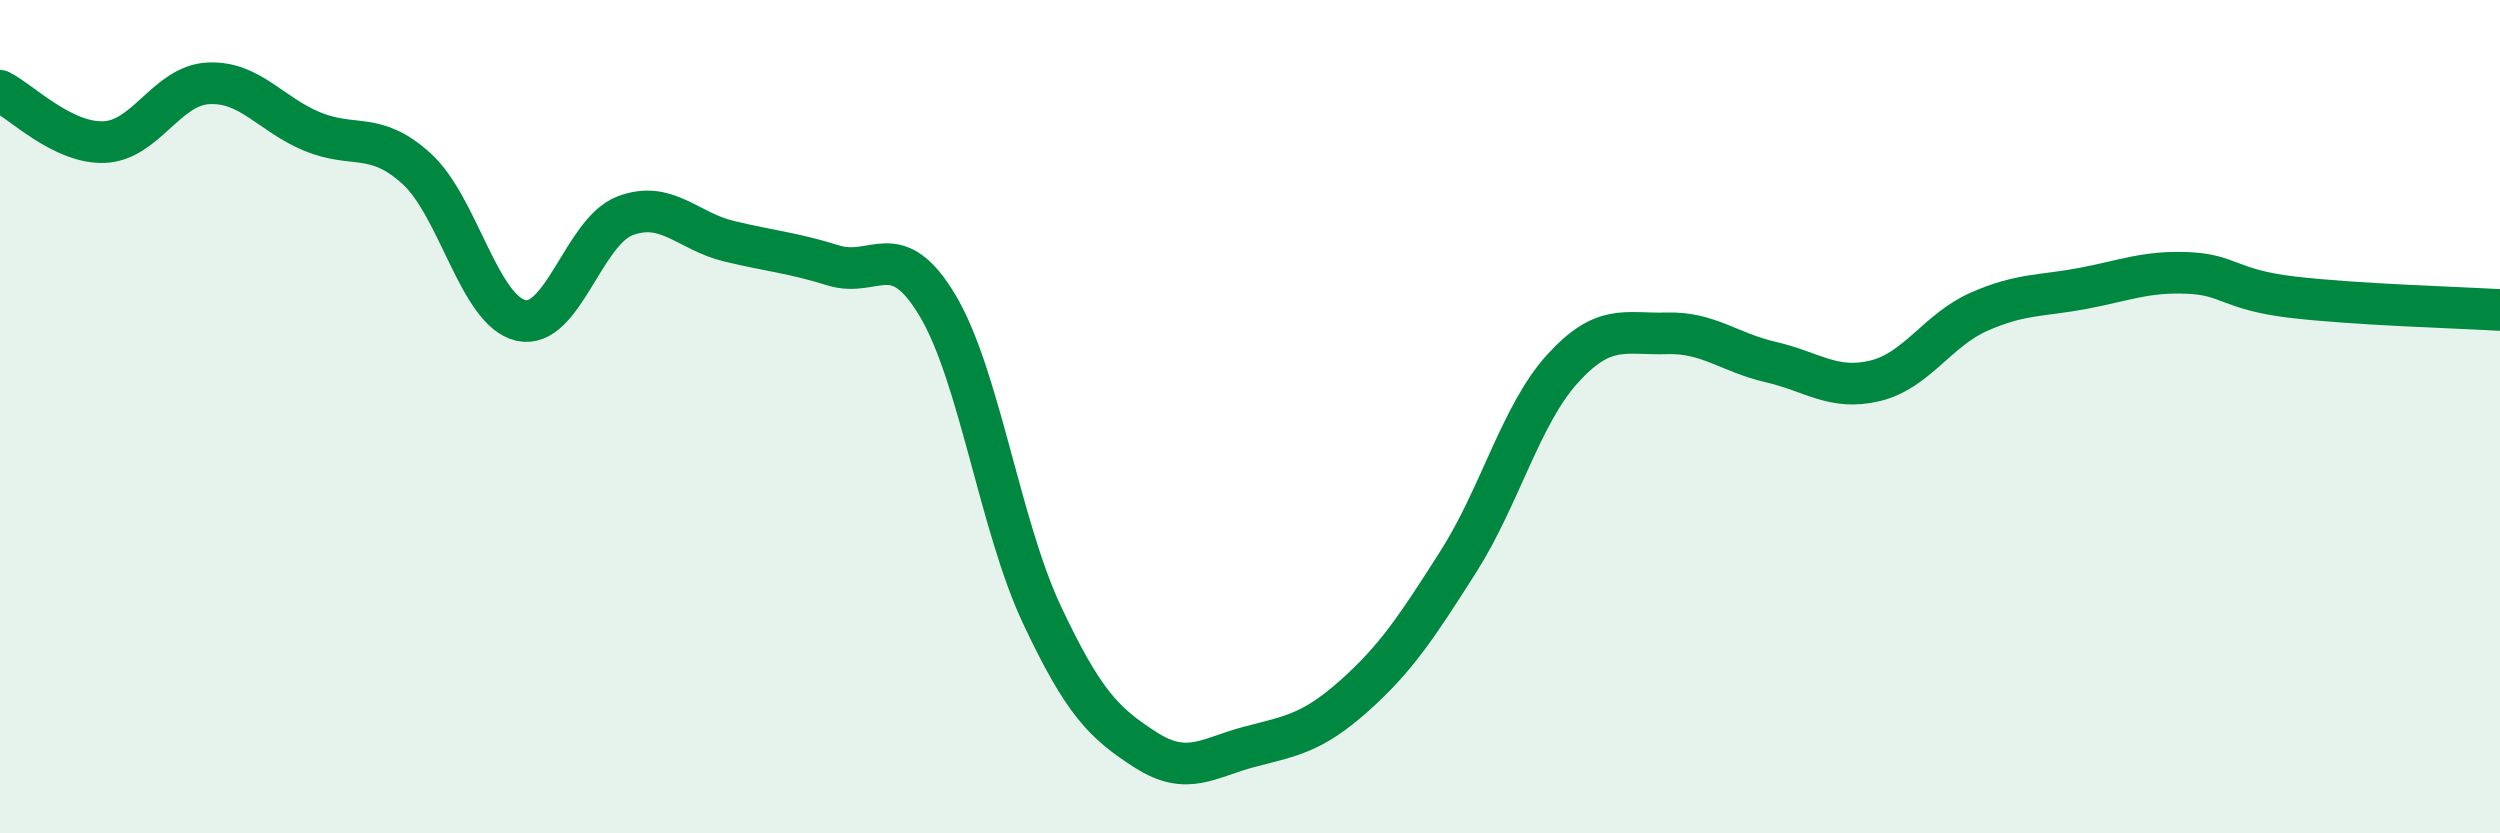 
    <svg width="60" height="20" viewBox="0 0 60 20" xmlns="http://www.w3.org/2000/svg">
      <path
        d="M 0,2.18 C 0.5,2.43 1.5,3.45 2.5,3.41 C 3.5,3.37 4,2.05 5,2 C 6,1.95 6.5,2.75 7.5,3.16 C 8.5,3.57 9,3.14 10,4.05 C 11,4.96 11.5,7.46 12.5,7.69 C 13.5,7.92 14,5.56 15,5.18 C 16,4.8 16.5,5.55 17.5,5.79 C 18.5,6.03 19,6.06 20,6.37 C 21,6.68 21.5,5.66 22.5,7.33 C 23.5,9 24,12.61 25,14.74 C 26,16.87 26.5,17.36 27.5,18 C 28.5,18.64 29,18.18 30,17.92 C 31,17.66 31.5,17.59 32.5,16.7 C 33.5,15.81 34,15.05 35,13.48 C 36,11.91 36.5,9.95 37.5,8.85 C 38.5,7.75 39,8.03 40,8 C 41,7.97 41.5,8.46 42.5,8.69 C 43.5,8.92 44,9.38 45,9.14 C 46,8.9 46.5,7.92 47.5,7.48 C 48.5,7.04 49,7.11 50,6.92 C 51,6.73 51.5,6.51 52.5,6.55 C 53.5,6.59 53.5,6.95 55,7.13 C 56.5,7.31 59,7.38 60,7.44L60 20L0 20Z"
        fill="#008740"
        opacity="0.1"
        stroke-linecap="round"
        stroke-linejoin="round"
      />
      <path
        d="M 0,2.18 C 0.5,2.43 1.5,3.45 2.5,3.41 C 3.5,3.37 4,2.05 5,2 C 6,1.95 6.5,2.75 7.5,3.16 C 8.5,3.57 9,3.14 10,4.05 C 11,4.96 11.5,7.46 12.5,7.69 C 13.5,7.92 14,5.56 15,5.18 C 16,4.8 16.5,5.55 17.5,5.79 C 18.5,6.03 19,6.06 20,6.37 C 21,6.68 21.5,5.66 22.5,7.33 C 23.5,9 24,12.61 25,14.74 C 26,16.87 26.5,17.36 27.5,18 C 28.5,18.64 29,18.18 30,17.92 C 31,17.66 31.5,17.59 32.5,16.7 C 33.5,15.81 34,15.05 35,13.48 C 36,11.91 36.5,9.95 37.5,8.85 C 38.5,7.75 39,8.03 40,8 C 41,7.97 41.5,8.46 42.5,8.69 C 43.5,8.92 44,9.38 45,9.14 C 46,8.9 46.5,7.92 47.5,7.48 C 48.5,7.04 49,7.11 50,6.92 C 51,6.73 51.5,6.51 52.5,6.55 C 53.5,6.59 53.5,6.95 55,7.13 C 56.5,7.31 59,7.38 60,7.44"
        stroke="#008740"
        stroke-width="1"
        fill="none"
        stroke-linecap="round"
        stroke-linejoin="round"
      />
    </svg>
  